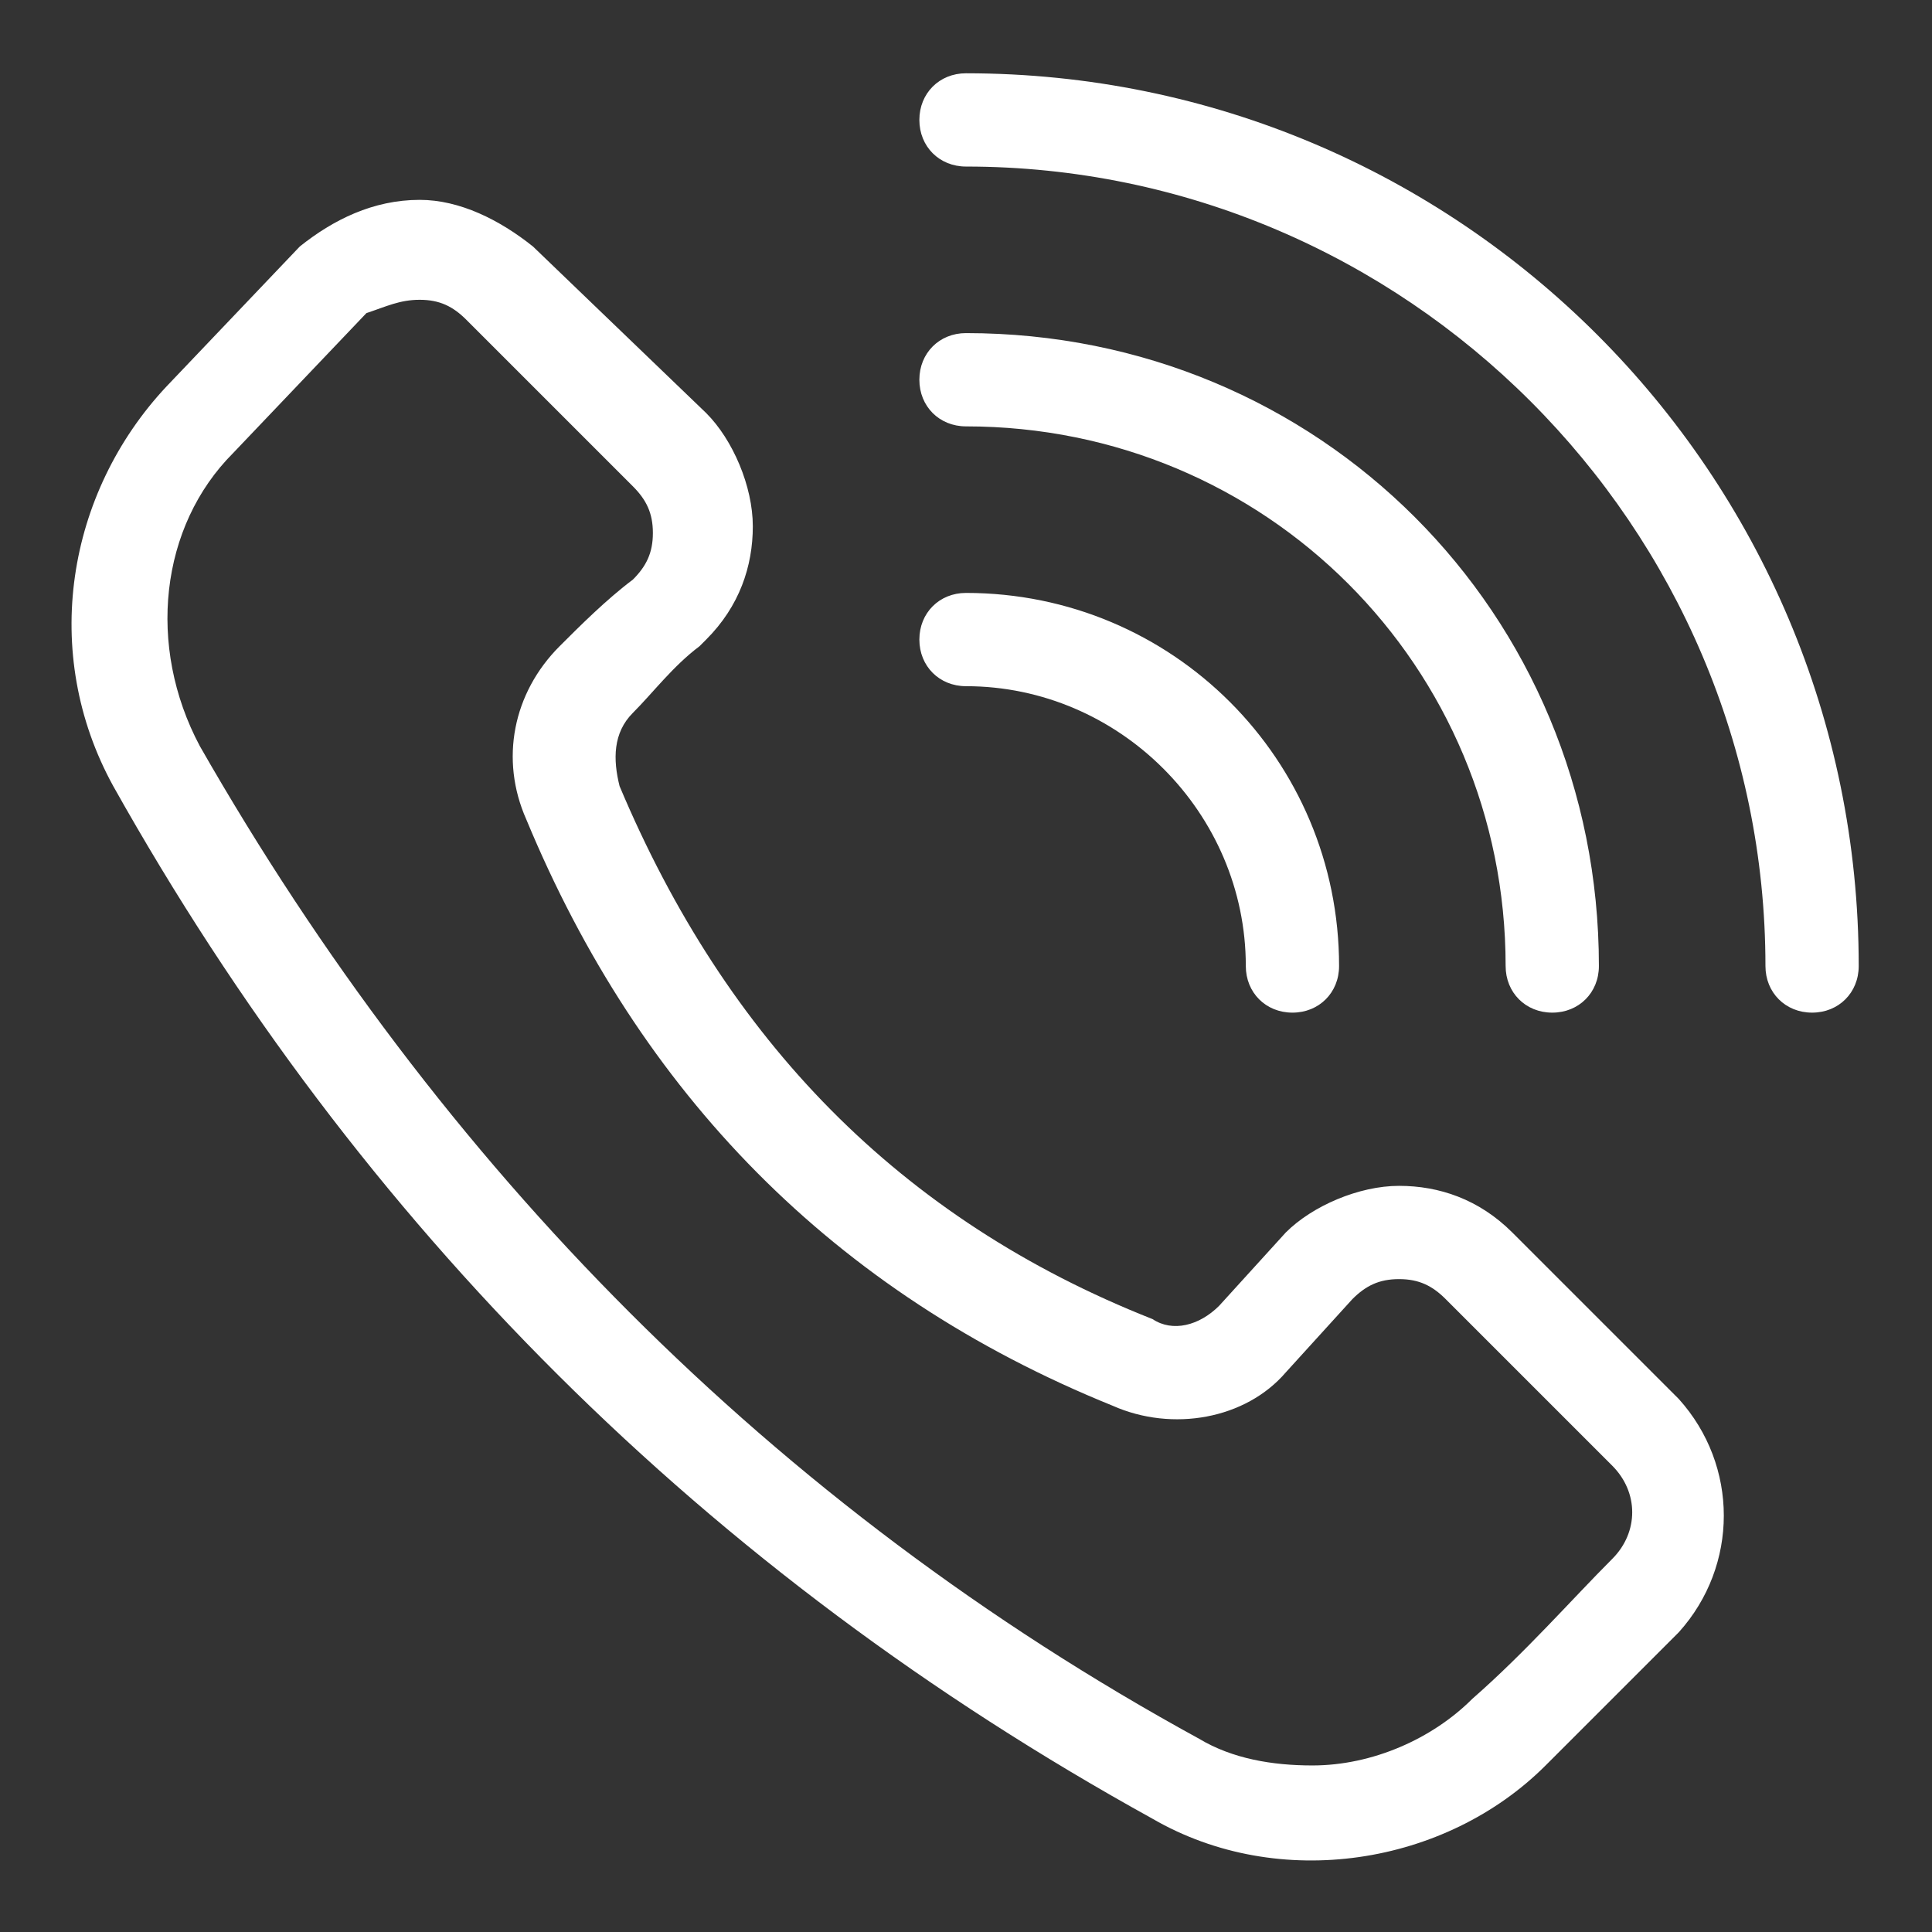 <?xml version="1.0" encoding="UTF-8"?> <svg xmlns="http://www.w3.org/2000/svg" xmlns:xlink="http://www.w3.org/1999/xlink" version="1.1" id="Ebene_2_00000026845231253949155210000005642085629799600058_" x="0px" y="0px" width="29px" height="29px" viewBox="0 0 29 29" style="enable-background:new 0 0 29 29;" xml:space="preserve"><rect x="0" y="0" width="29" height="29" fill="#333333" stroke="none"/> <style type="text/css"> .st0{fill:#FFFFFF;} </style> <g> <path class="st0" d="M17.3,27.3c1.9,1.1,4.4,0.7,5.9-0.8c0.7-0.7,1.4-1.4,1.9-1.9l0.1-0.1c0.9-1,0.9-2.5,0-3.5l-2.5-2.5 c-0.5-0.5-1.1-0.7-1.7-0.7c0,0,0,0,0,0c-0.6,0-1.3,0.3-1.7,0.7l-1,1.1c-0.3,0.3-0.7,0.4-1,0.2c-3.8-1.5-6.4-4.2-8-8 c-0.1-0.4-0.1-0.8,0.2-1.1c0.3-0.3,0.6-0.7,1-1l0.1-0.1c0.5-0.5,0.7-1.1,0.7-1.7c0-0.6-0.3-1.3-0.7-1.7L8,3.7C7.5,3.3,6.9,3,6.3,3 c0,0,0,0,0,0C5.6,3,5,3.3,4.5,3.7l-2,2.1c-1.5,1.6-1.9,4-0.8,6l0,0l0,0C5.4,18.4,10.6,23.6,17.3,27.3L17.3,27.3L17.3,27.3z M19.7,26.5c-0.6,0-1.2-0.1-1.7-0.4c-6.4-3.5-11.4-8.6-15-14.9C2.2,9.7,2.4,7.9,3.5,6.8l2-2.1C5.8,4.6,6,4.5,6.3,4.5c0,0,0,0,0,0 c0.3,0,0.5,0.1,0.7,0.3h0l2.5,2.5c0.2,0.2,0.3,0.4,0.3,0.7c0,0.3-0.1,0.5-0.3,0.7C9.1,9,8.7,9.4,8.4,9.7c-0.7,0.7-0.9,1.7-0.5,2.6 c1.7,4.1,4.6,7.1,8.8,8.8c0.9,0.4,2,0.2,2.6-0.5l1-1.1c0.2-0.2,0.4-0.3,0.7-0.3c0,0,0,0,0,0c0.3,0,0.5,0.1,0.7,0.3l2.5,2.5 c0.4,0.4,0.4,1,0,1.4c-0.6,0.6-1.3,1.4-2.1,2.1C21.5,26.1,20.6,26.5,19.7,26.5z M14.5,1.1c-0.4,0-0.7,0.3-0.7,0.7s0.3,0.7,0.7,0.7 c6.6,0,12,5.4,12,12c0,0.4,0.3,0.7,0.7,0.7s0.7-0.3,0.7-0.7C27.9,7.1,21.9,1.1,14.5,1.1z M14.5,5c-0.4,0-0.7,0.3-0.7,0.7 s0.3,0.7,0.7,0.7c4.5,0,8.1,3.6,8.1,8.1c0,0.4,0.3,0.7,0.7,0.7s0.7-0.3,0.7-0.7C24,9.2,19.8,5,14.5,5z M14.5,8.9 c-0.4,0-0.7,0.3-0.7,0.7s0.3,0.7,0.7,0.7c2.3,0,4.2,1.9,4.2,4.2c0,0.4,0.3,0.7,0.7,0.7s0.7-0.3,0.7-0.7 C20.1,11.4,17.6,8.9,14.5,8.9z"></path> </g> </svg> 